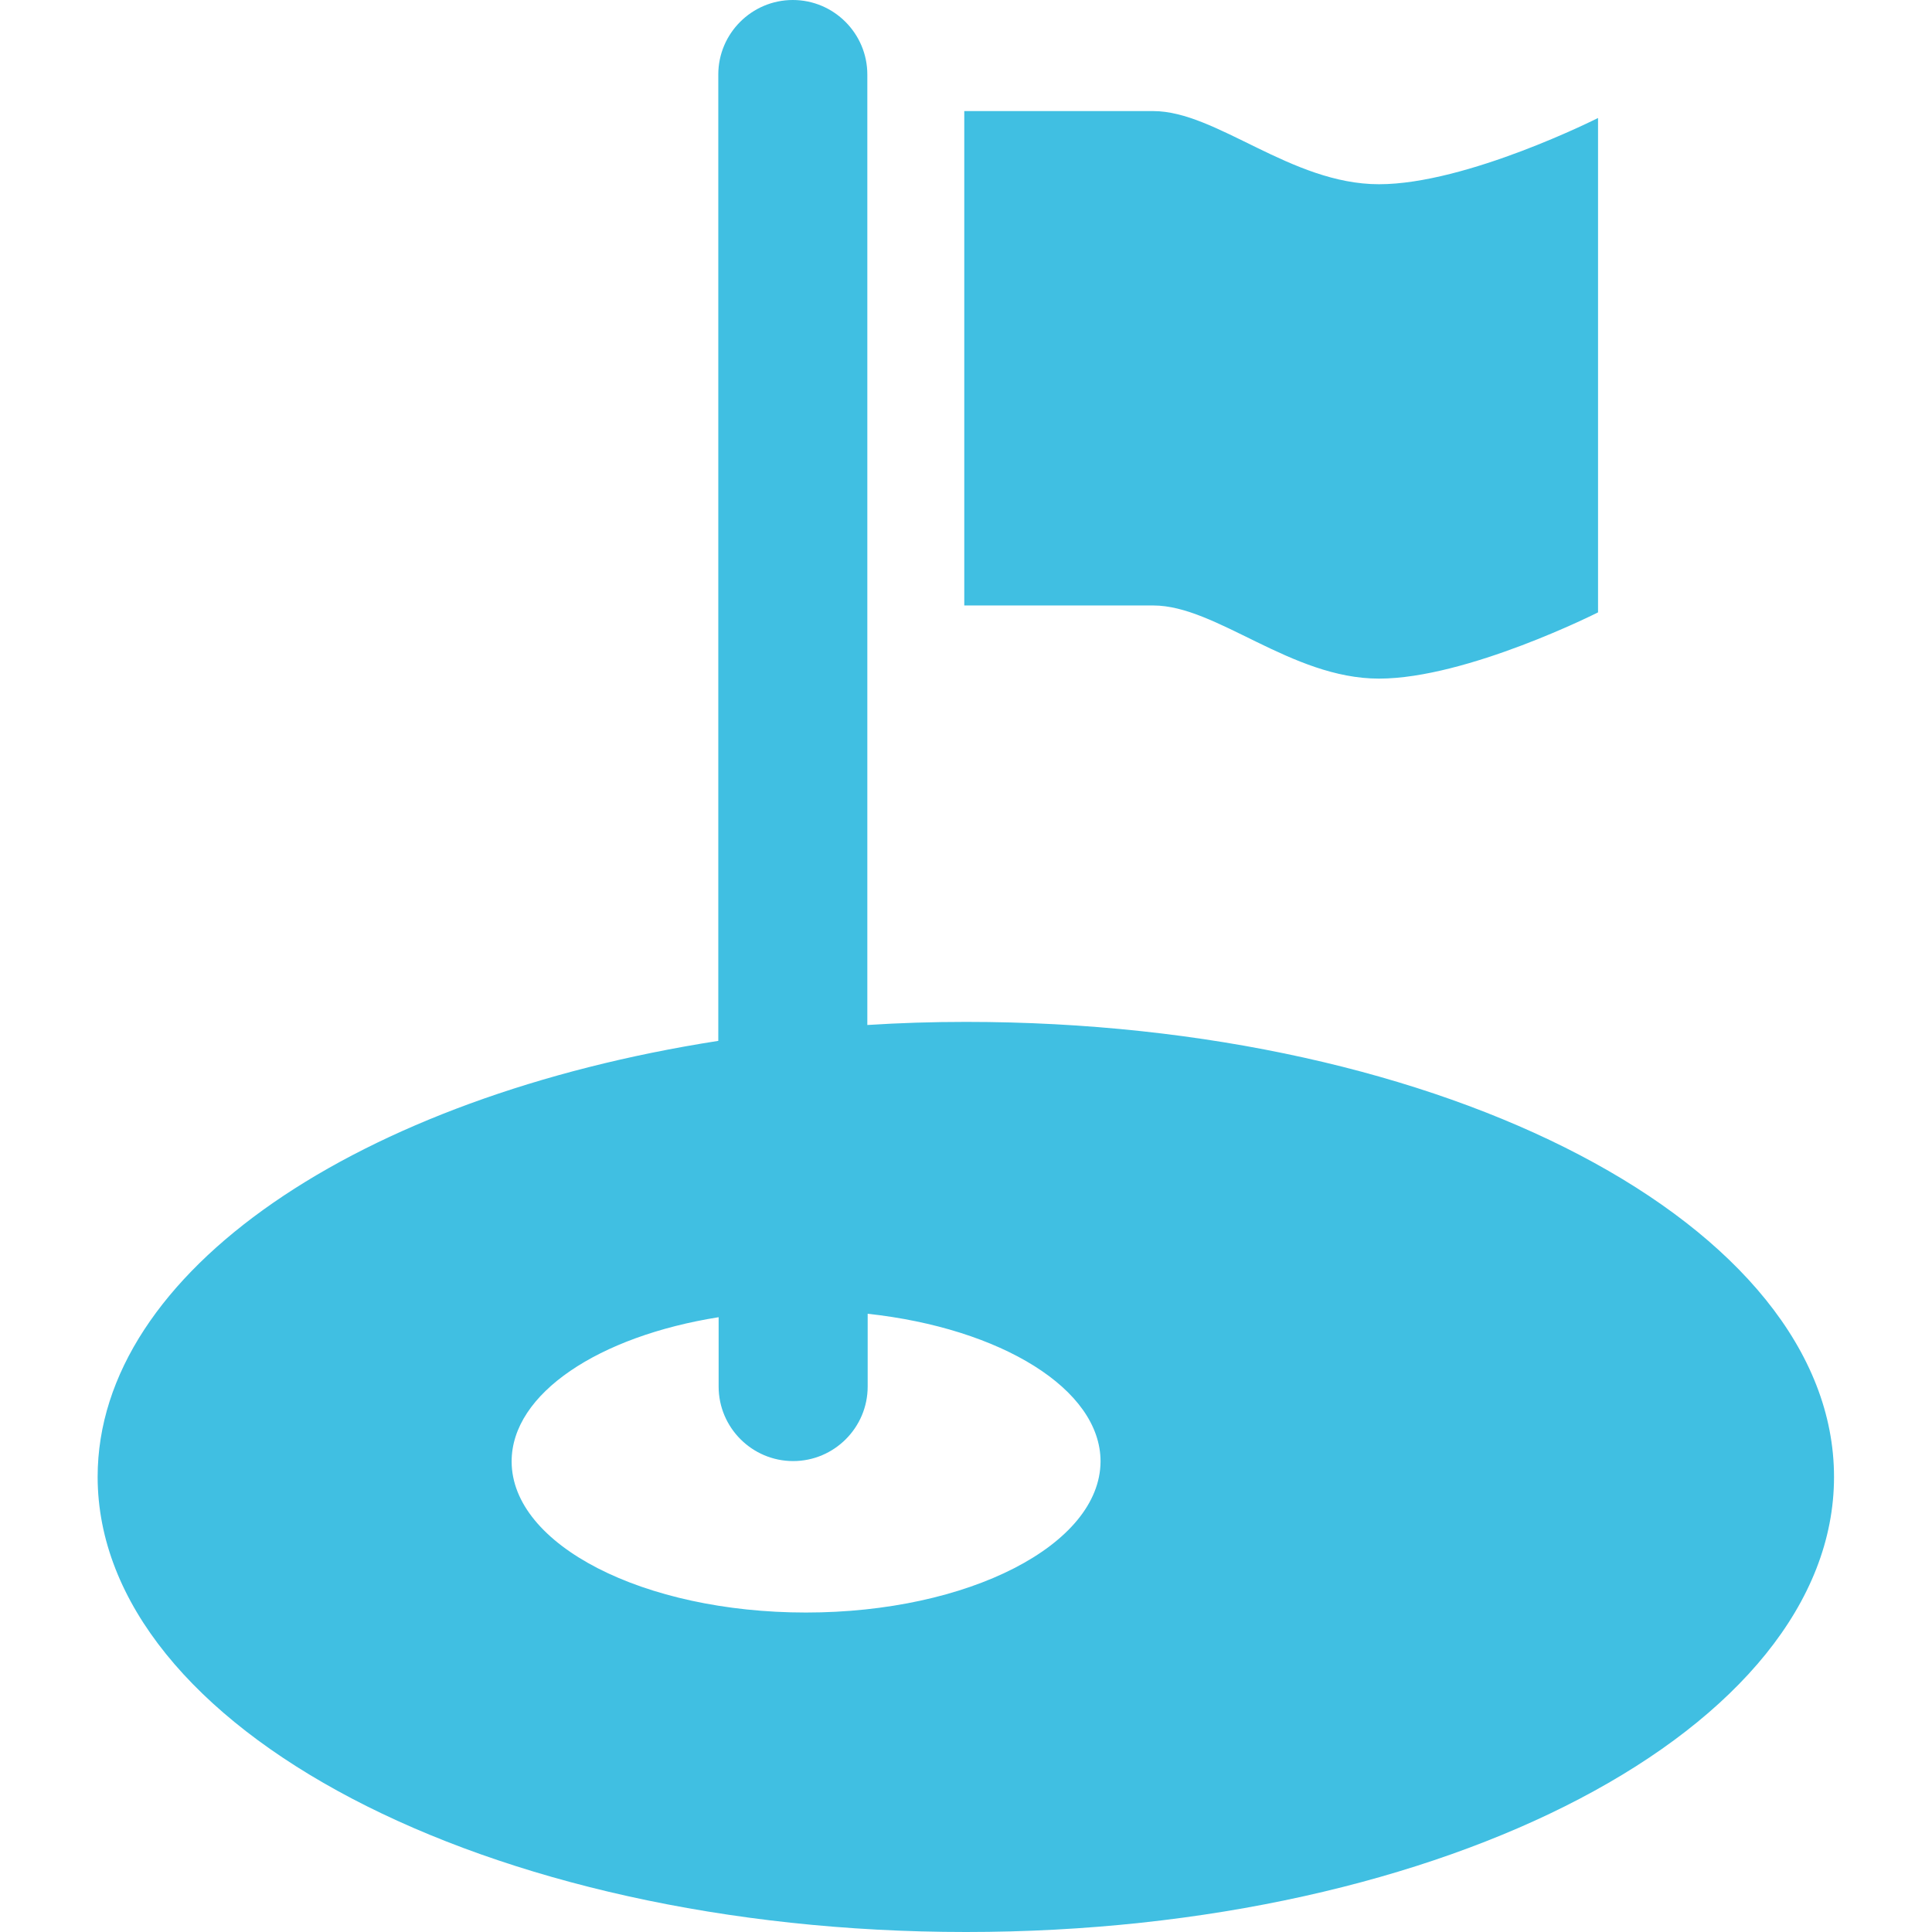 <svg xmlns="http://www.w3.org/2000/svg" width="56" height="56" viewBox="0 0 56 56"><path fill="none" d="M0 0h56v56H0z"/><g fill="#40BFE2"><path d="M28 29.62c-.97 0-1.92.03-2.86.09V2.16C25.14.97 24.17 0 22.98 0s-2.16.97-2.16 2.16v28.01c-10.4 1.62-17.99 6.67-17.99 12.64C2.84 50.09 14.1 56 28 56s25.16-5.91 25.16-13.19c0-7.29-11.26-13.19-25.16-13.19zm-4.64 17.12c-4.71 0-8.53-1.96-8.53-4.38 0-1.97 2.53-3.63 6-4.18v2.01c0 1.19.97 2.16 2.16 2.16s2.16-.97 2.16-2.16v-2.11c3.86.42 6.75 2.18 6.75 4.28-.01 2.42-3.83 4.38-8.54 4.38z"/><path d="M27.95 17.55h5.48c1.83 0 3.99 2.12 6.54 2.12s6.35-1.92 6.35-1.92V3.42s-3.8 1.92-6.35 1.92-4.71-2.12-6.54-2.12h-5.48v14.33z"/></g></svg>